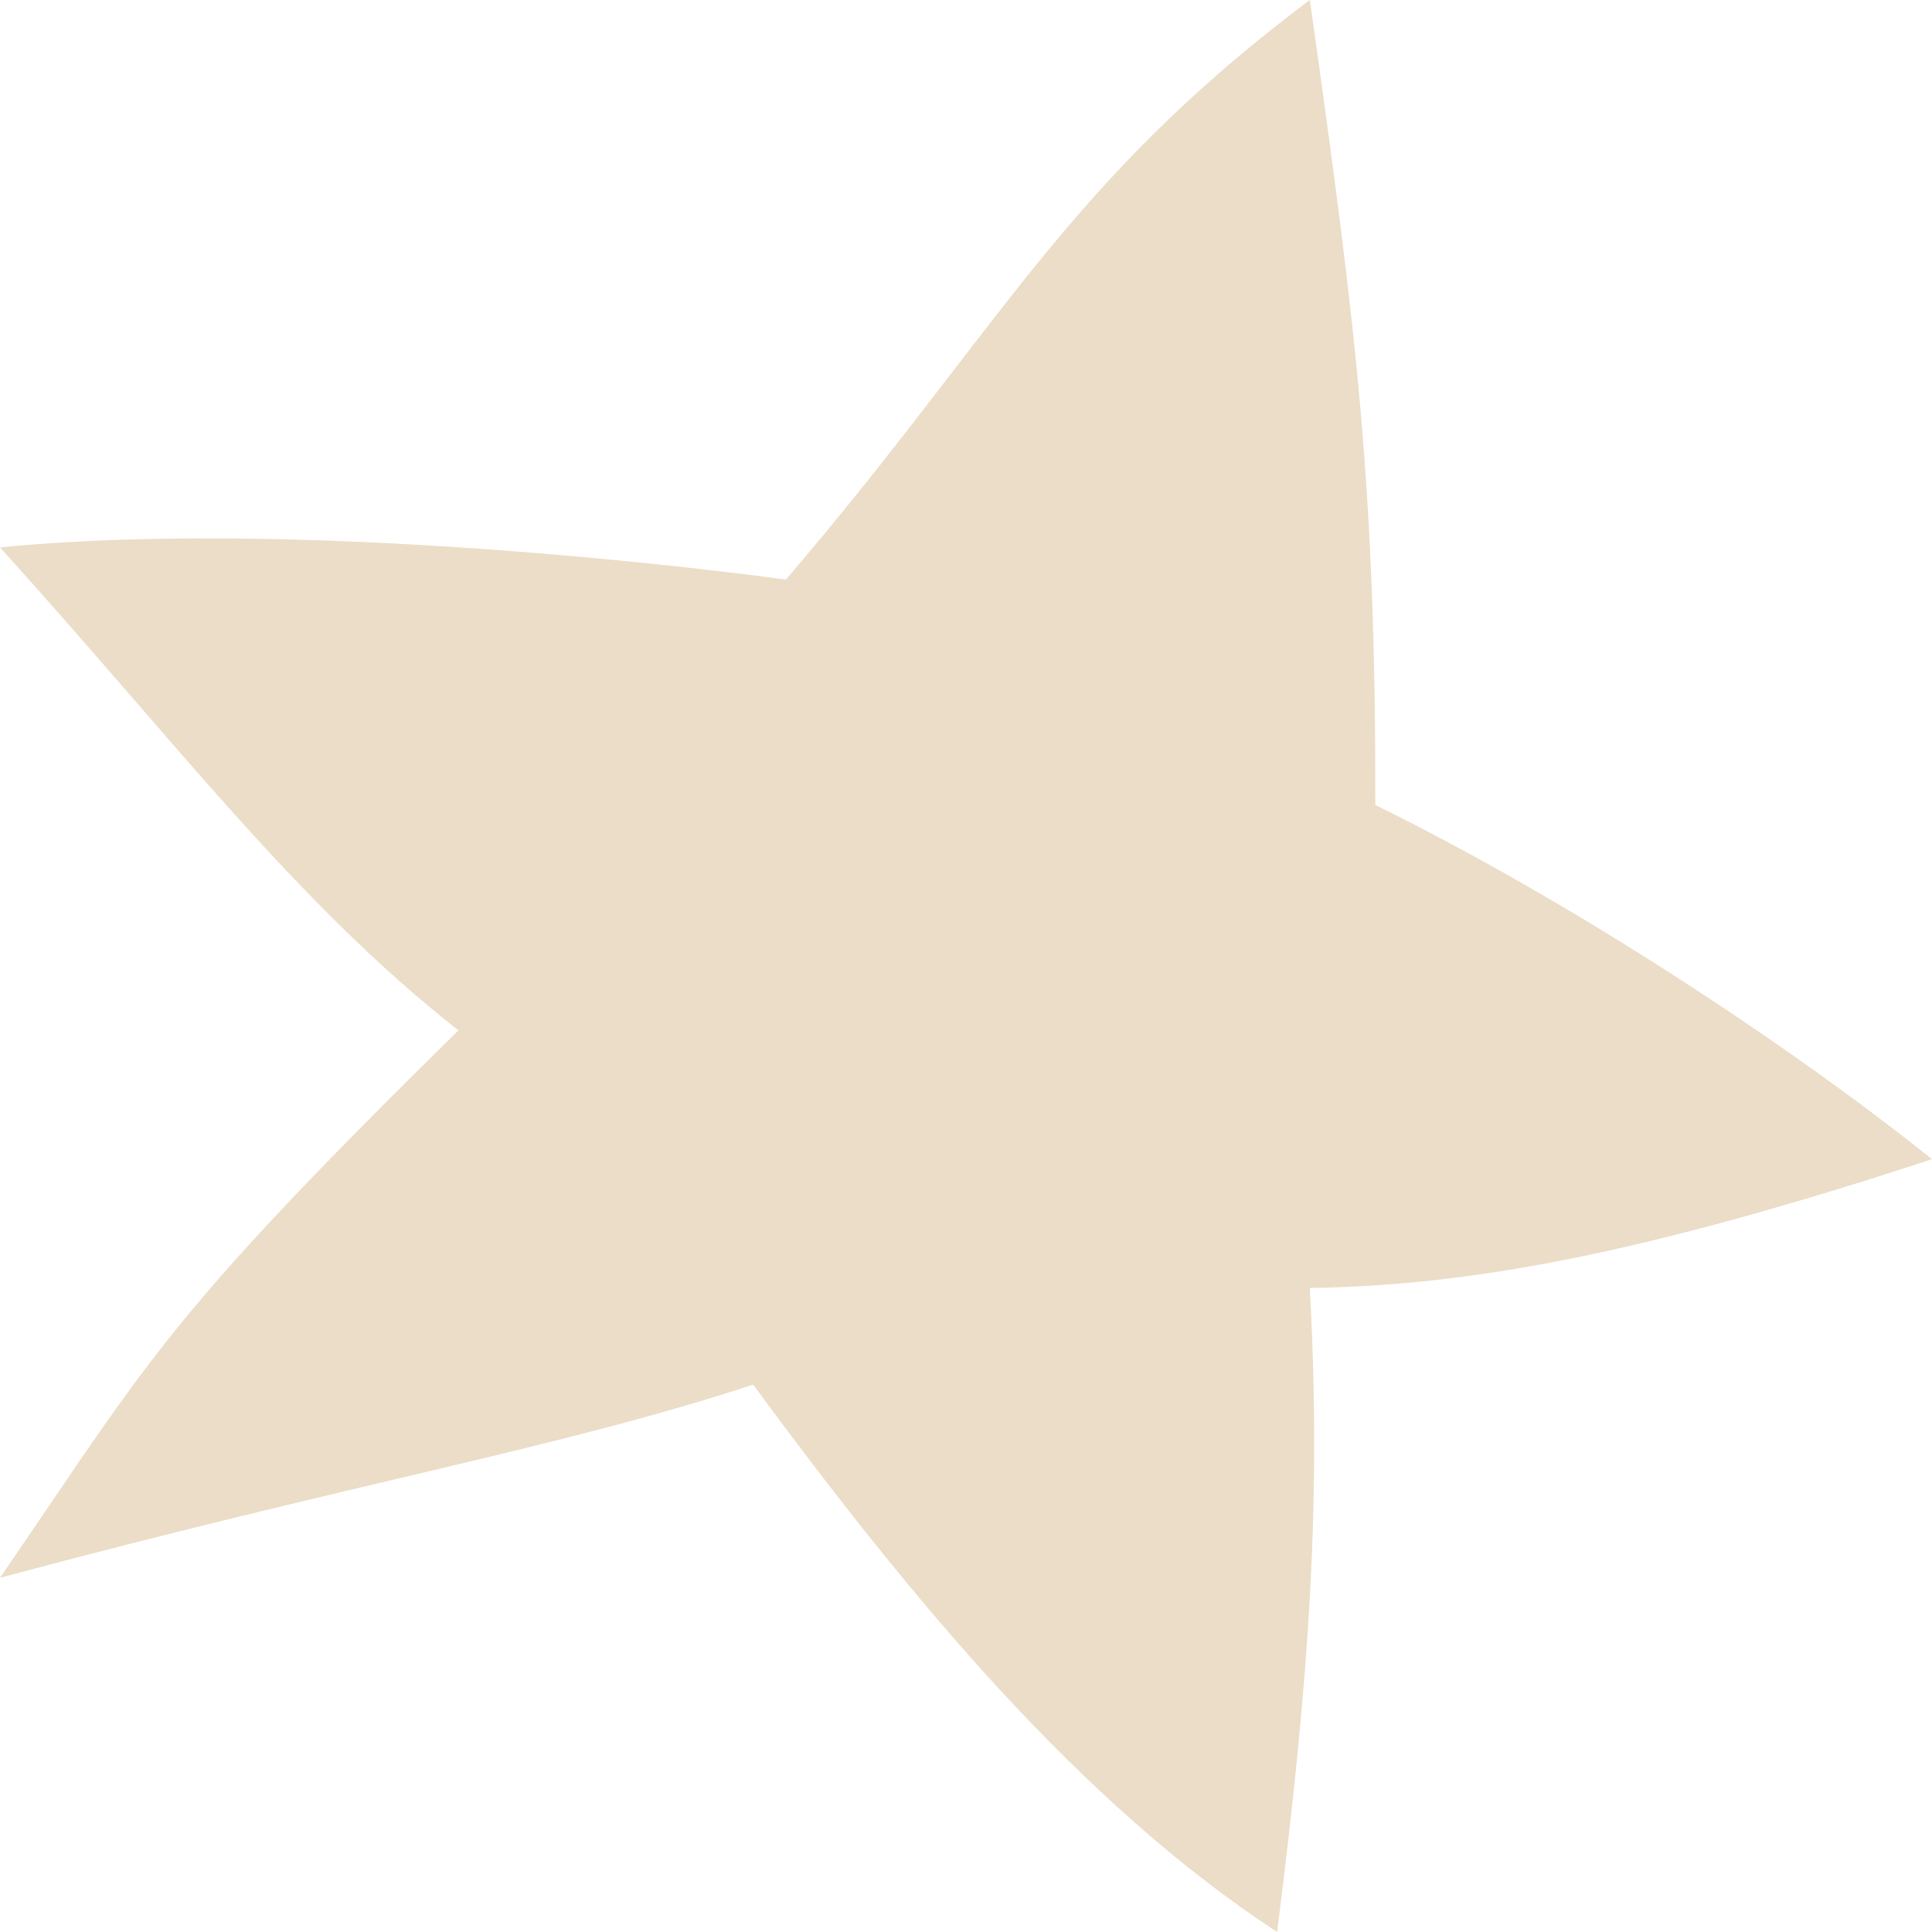 <?xml version="1.0" encoding="UTF-8"?> <svg xmlns="http://www.w3.org/2000/svg" width="376" height="376" viewBox="0 0 376 376" fill="none"> <path d="M254.915 0C207.136 35.77 194.328 64.506 152.949 112.8C152.949 112.8 63.729 100.267 0 106.533C34.379 144.511 57.356 175.467 89.22 200.533C31.864 256.933 29.169 264.546 0 307.067C70.102 288.267 108.339 282 146.576 269.467C177.583 311.603 210.305 350.933 248.542 376C254.915 325.867 257.148 292.017 254.915 250.667C285.744 250.164 318.644 244.4 376 225.6C347.875 203.087 305.898 175.467 267.661 156.667C267.725 95.092 264.148 65.364 254.915 0Z" fill="#EBDDC7"></path> </svg> 